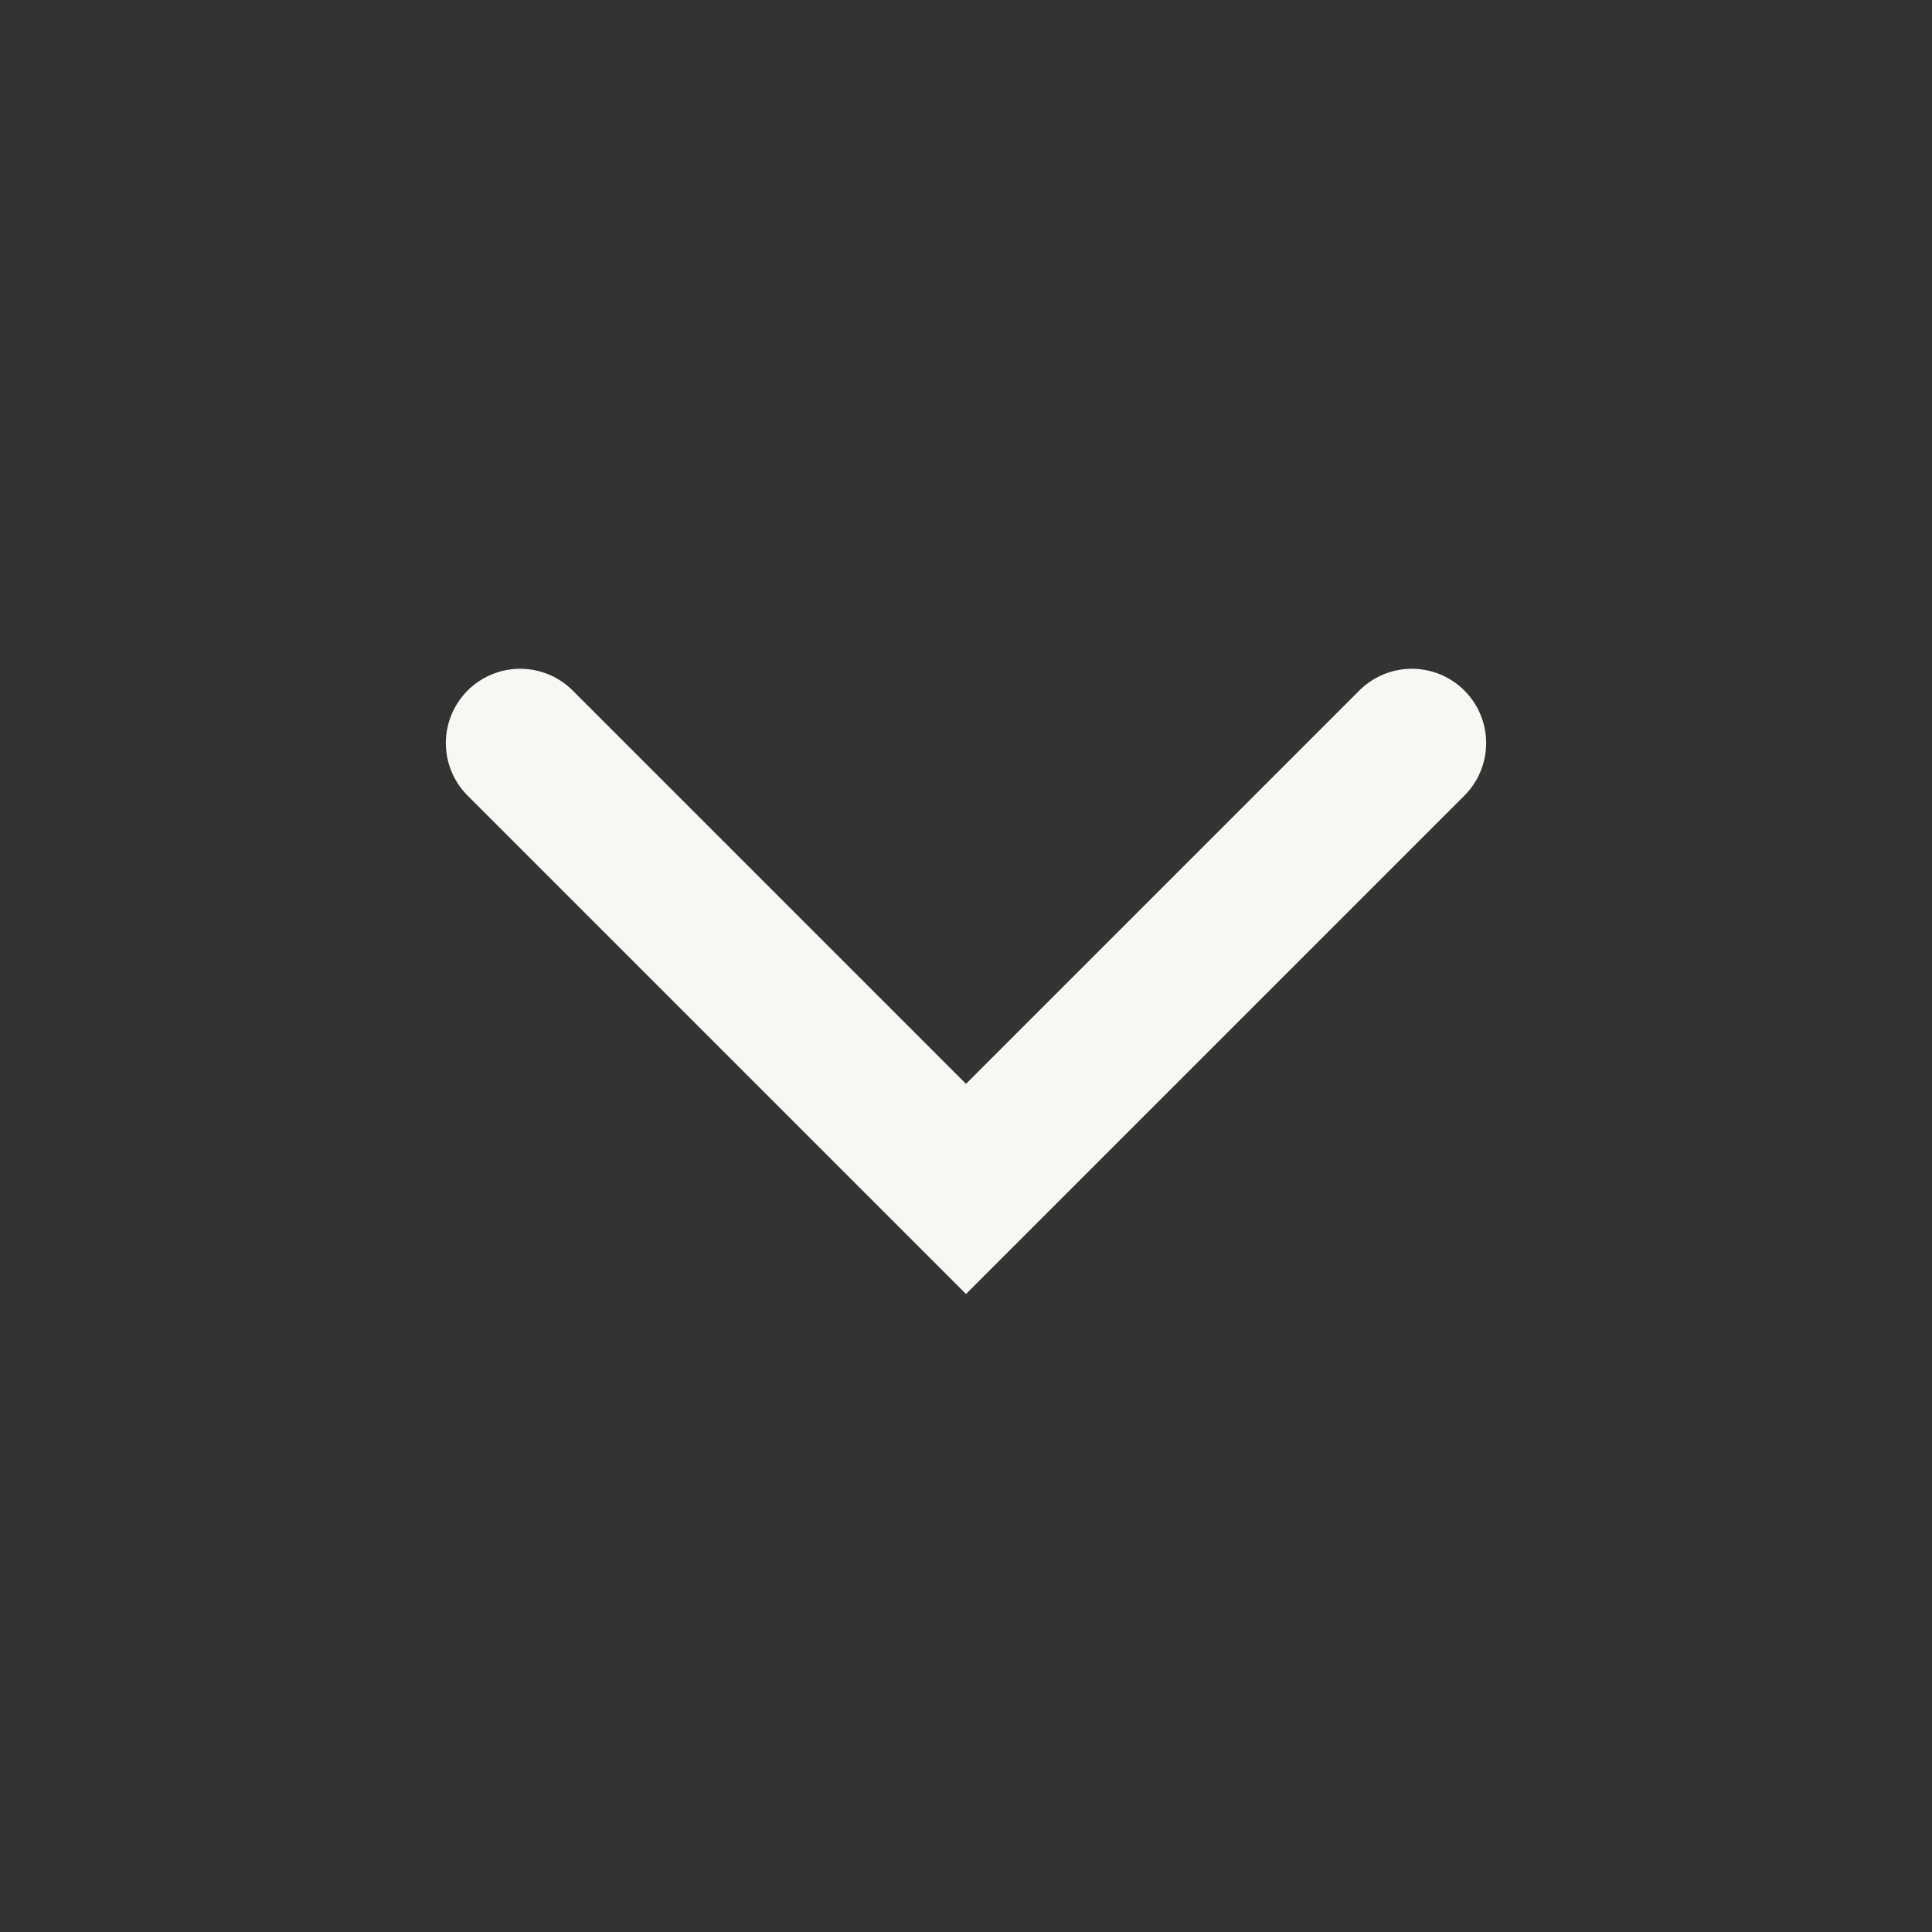 <?xml version="1.0" encoding="utf-8"?>
<svg xmlns="http://www.w3.org/2000/svg" fill="none" height="100%" overflow="visible" preserveAspectRatio="none" style="display: block;" viewBox="0 0 26 26" width="100%">
<rect x="0" y="0" width="26" height="26" fill="#333333" stroke="none"/>
<g id="Frame 27767">
<path d="M7 10L13 16L19 10" id="Vector" stroke="#F8F7F3" stroke-linecap="round" stroke-width="2"/>
</g>
</svg>